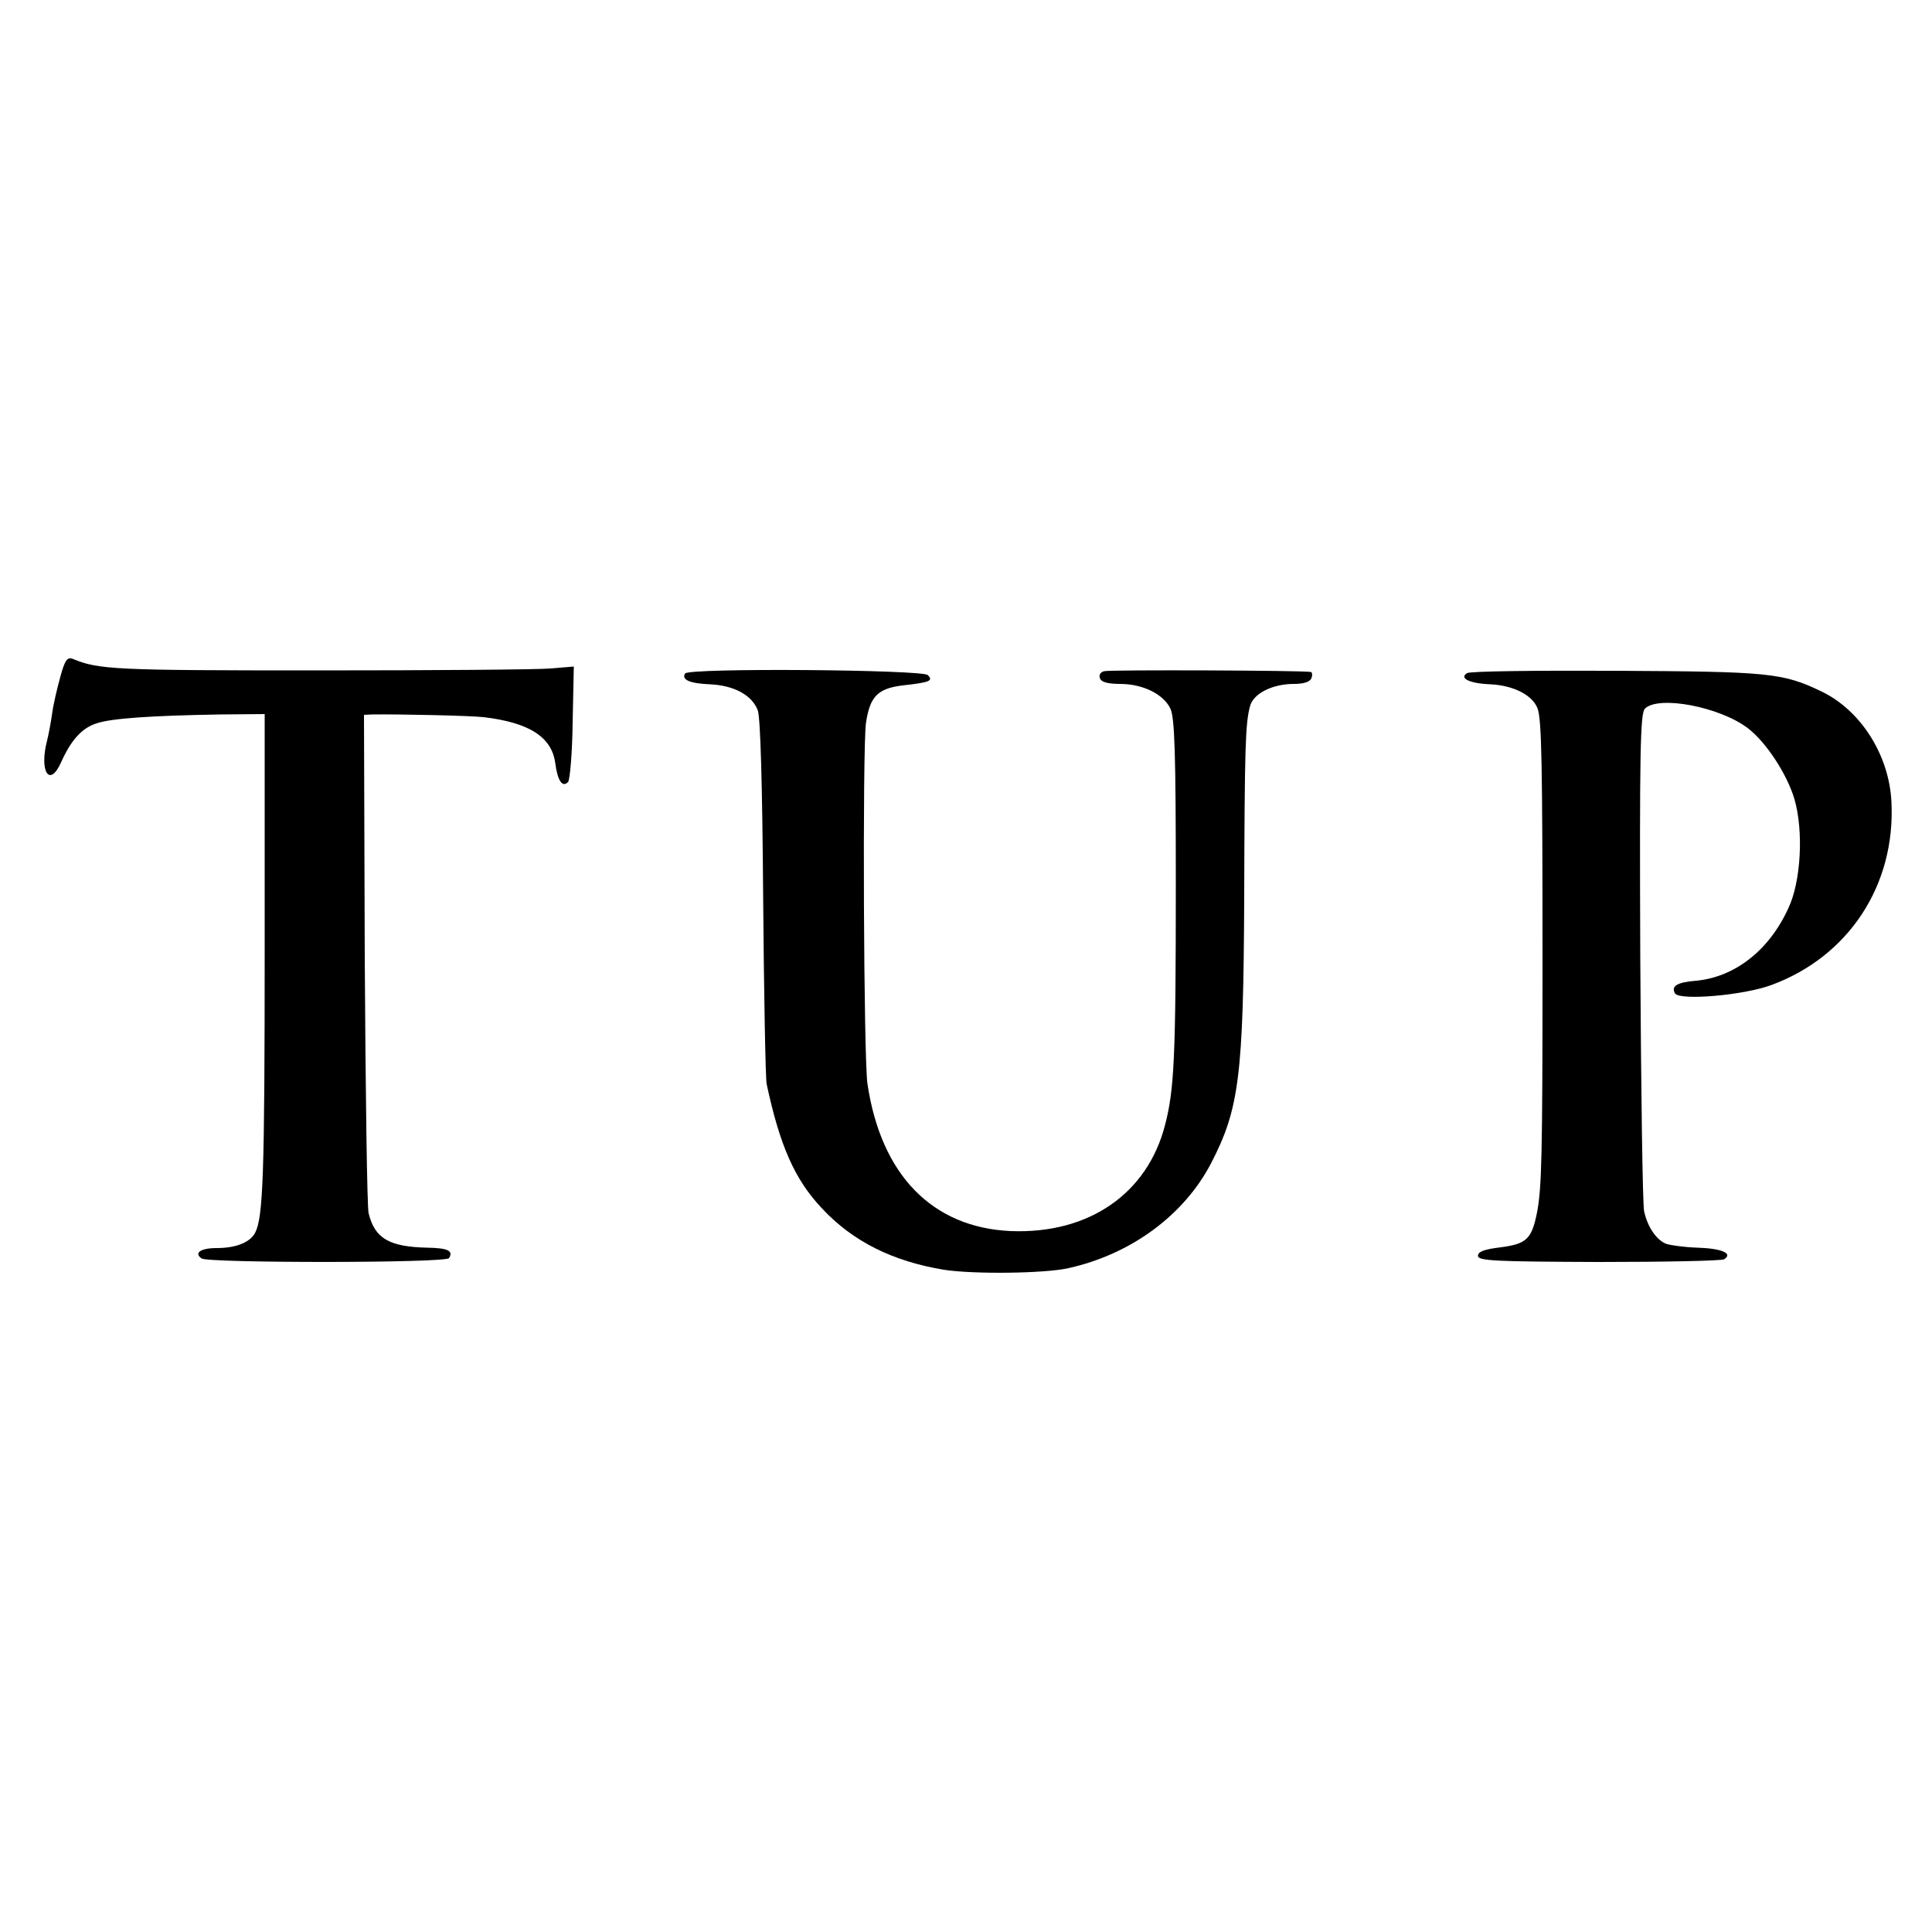 <?xml version="1.0" standalone="no"?>
<!DOCTYPE svg PUBLIC "-//W3C//DTD SVG 20010904//EN"
 "http://www.w3.org/TR/2001/REC-SVG-20010904/DTD/svg10.dtd">
<svg version="1.0" xmlns="http://www.w3.org/2000/svg"
 width="500pt" height="500pt" viewBox="0 0 500 500"
 preserveAspectRatio="xMidYMid meet">
<g transform="translate(0,500) scale(0.1,-0.1)"
fill="#000000" stroke="none">
<path d="M156 3248 c-8 -29 -18 -71 -21 -94 -3 -22 -9 -54 -13 -70 -21 -80 6
-124 36 -57 26 58 54 89 92 101 38 13 142 20 320 23 l115 1 0 -603 c0 -593 -4
-700 -25 -740 -14 -25 -50 -39 -100 -39 -41 0 -59 -13 -38 -27 19 -12 632 -12
640 1 12 19 -3 26 -55 27 -100 2 -137 24 -153 89 -4 14 -8 310 -10 658 l-2
632 21 1 c70 1 253 -3 289 -7 117 -14 176 -51 185 -119 6 -45 18 -64 33 -49 5
5 11 75 12 154 l3 145 -60 -5 c-33 -3 -305 -5 -605 -5 -524 0 -565 2 -632 30
-14 5 -20 -3 -32 -47z"/>
<path d="M1773 3257 c-10 -16 12 -26 65 -28 62 -3 108 -28 123 -67 7 -17 12
-195 14 -482 2 -250 6 -468 9 -485 34 -160 73 -248 143 -322 80 -86 183 -137
315 -159 76 -12 261 -10 323 4 162 36 299 137 369 271 73 141 84 226 86 686 1
390 3 453 15 497 8 33 58 58 113 58 26 0 42 5 46 15 3 8 2 16 -2 16 -20 4
-519 6 -534 2 -10 -2 -15 -10 -11 -19 3 -9 20 -14 52 -14 58 0 112 -26 130
-64 11 -23 14 -114 14 -455 0 -448 -4 -531 -28 -623 -46 -178 -198 -282 -399
-274 -203 9 -336 145 -371 381 -10 67 -13 862 -4 933 10 69 30 90 94 98 72 8
81 12 66 27 -14 14 -619 19 -628 4z"/>
<path d="M3797 3258 c-22 -13 6 -27 61 -29 59 -3 108 -28 121 -62 11 -28 13
-145 13 -667 0 -490 -2 -573 -14 -637 -14 -70 -27 -82 -94 -91 -42 -5 -59 -11
-59 -22 0 -13 42 -15 312 -16 172 0 318 3 325 7 24 15 -6 28 -68 30 -33 1 -70
6 -82 10 -25 10 -48 43 -57 84 -4 17 -8 313 -10 658 -2 532 0 631 12 643 35
35 194 5 267 -51 47 -36 101 -119 120 -183 24 -83 17 -214 -16 -283 -50 -109
-138 -177 -237 -187 -51 -4 -67 -14 -56 -33 12 -19 178 -5 250 22 200 74 321
259 310 474 -6 121 -79 236 -180 285 -101 49 -138 52 -533 54 -205 1 -378 -1
-385 -6z"/>
</g>
</svg>
